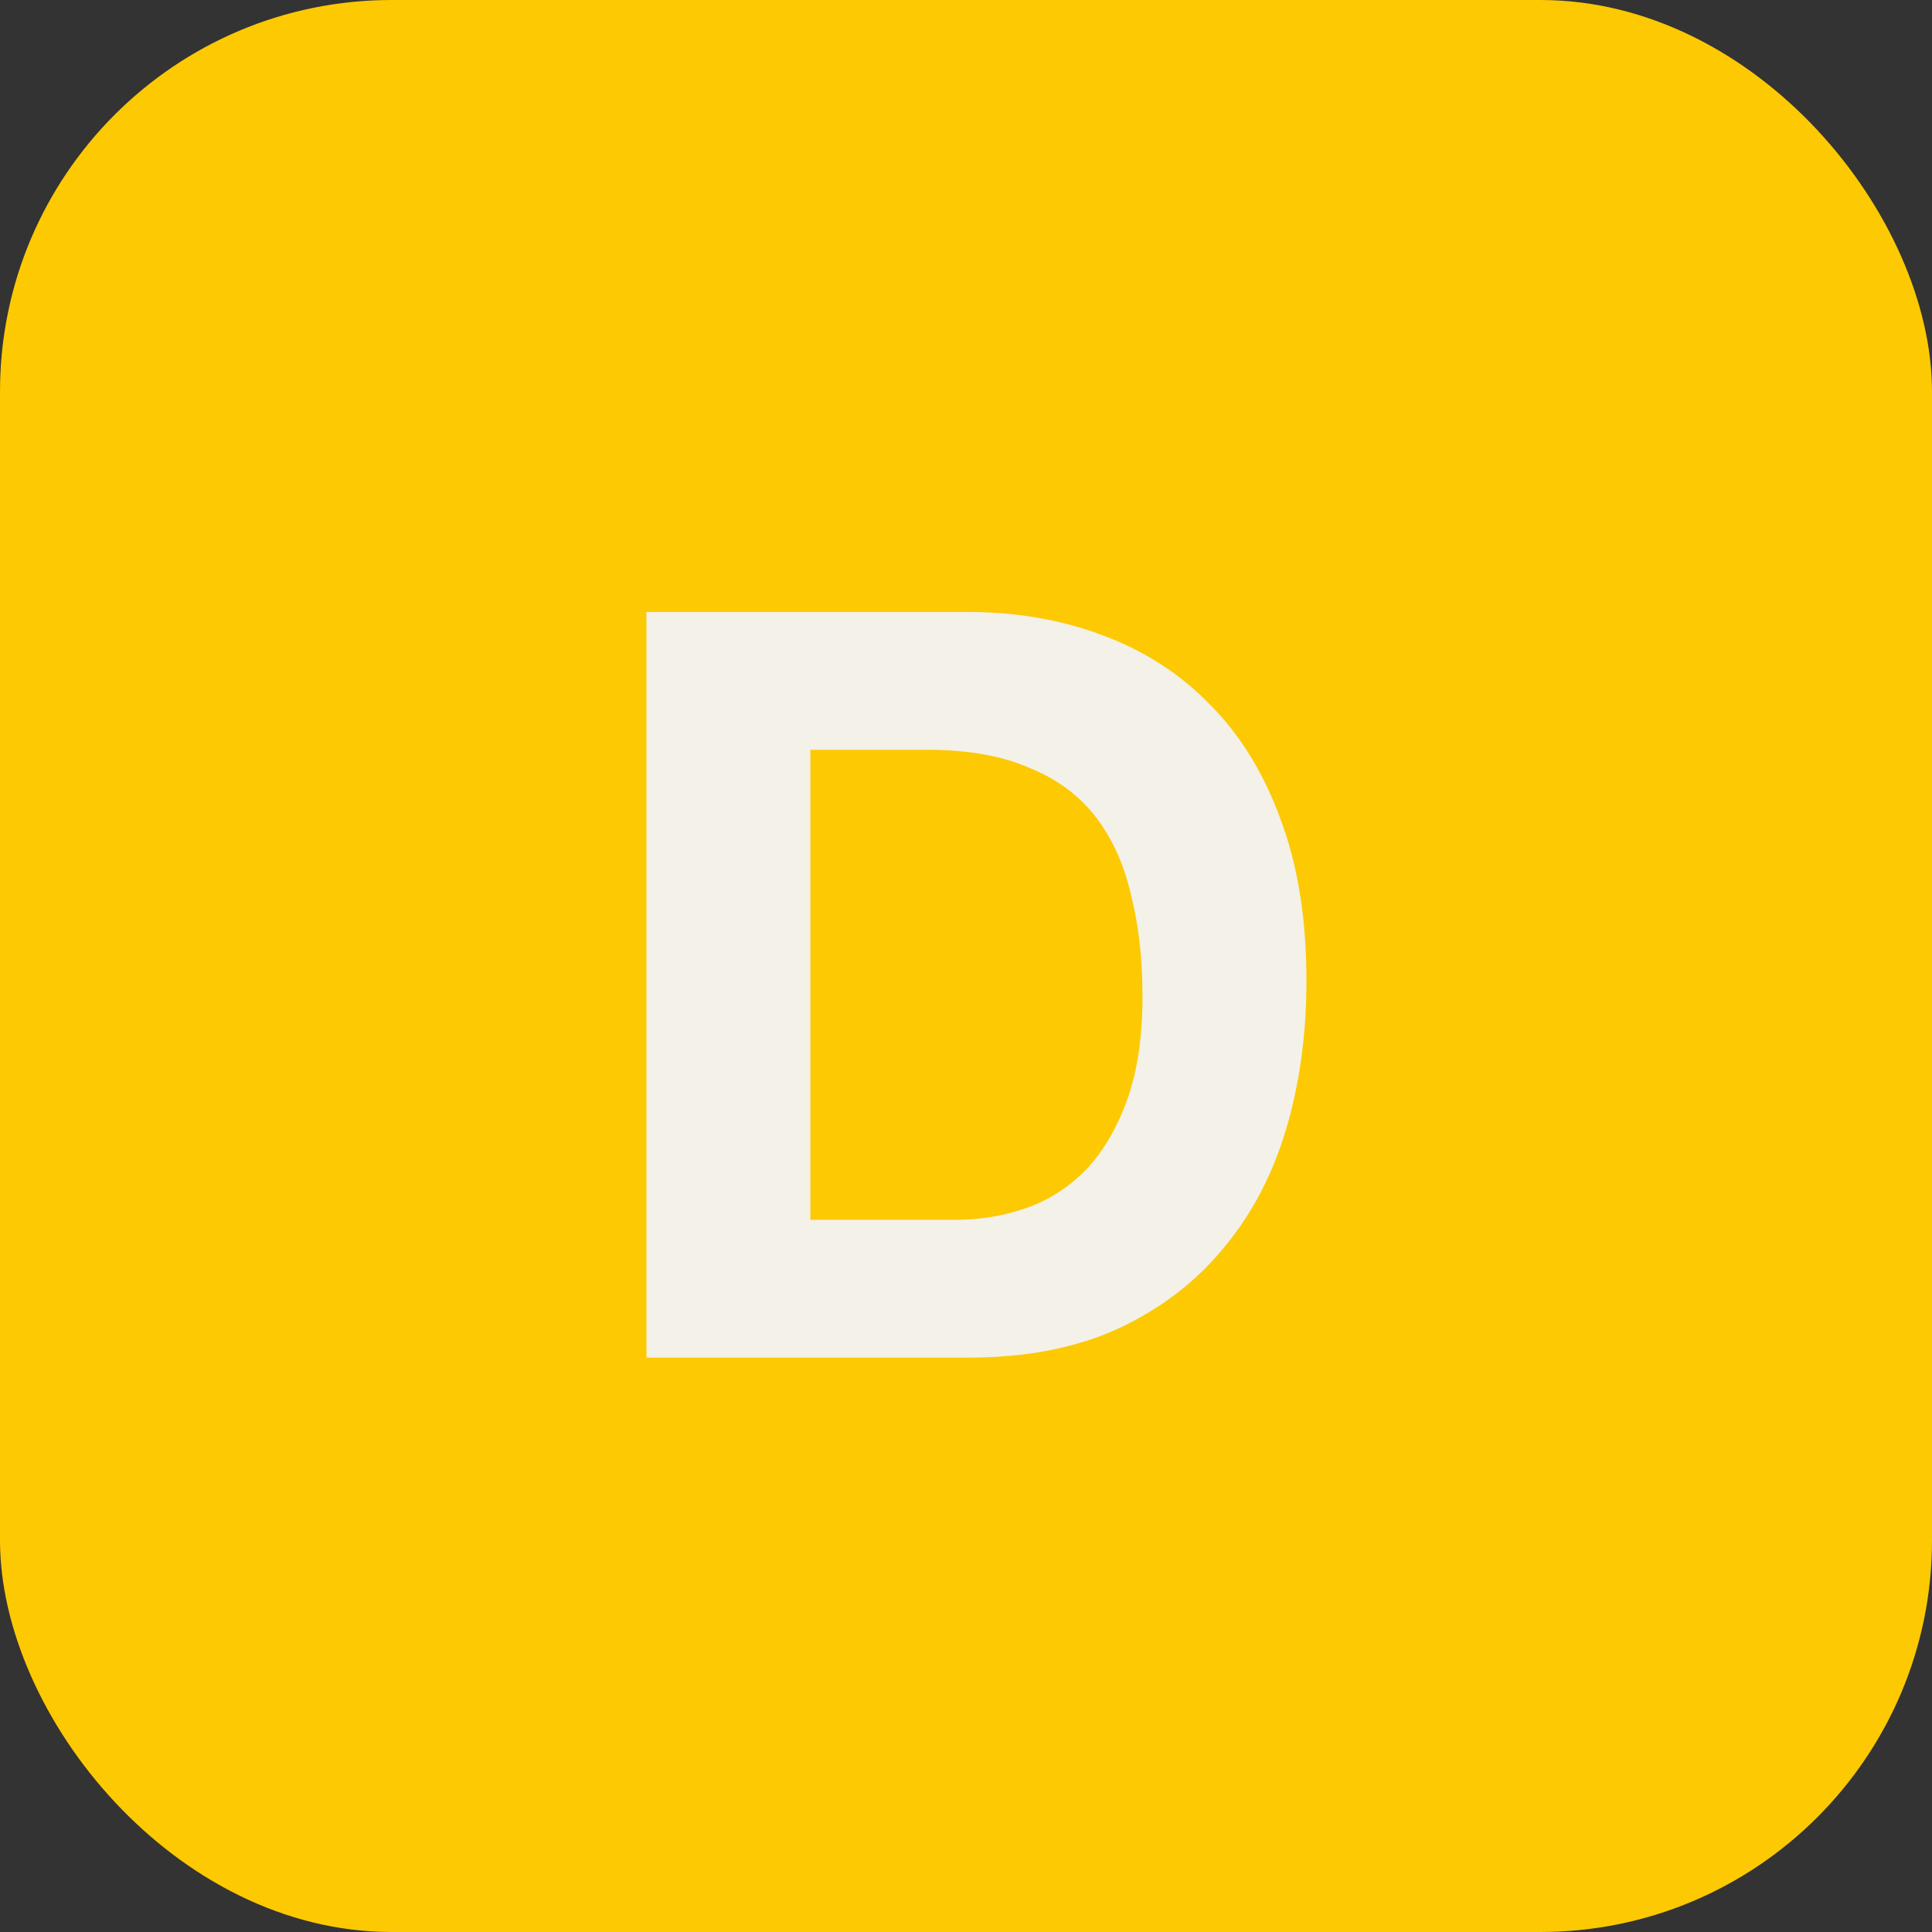 <?xml version="1.0" encoding="UTF-8"?> <svg xmlns="http://www.w3.org/2000/svg" width="74" height="74" viewBox="0 0 74 74" fill="none"><rect x="0" y="0" width="74" height="74" fill="#333333" stroke="none"/><rect width="74" height="74" rx="15" fill="#FDC902"></rect><path d="M31.04 46.72H36.64C37.547 46.72 38.427 46.573 39.28 46.28C40.133 45.987 40.893 45.507 41.56 44.84C42.227 44.147 42.76 43.253 43.16 42.16C43.56 41.067 43.76 39.733 43.76 38.16C43.76 36.72 43.613 35.427 43.32 34.28C43.053 33.107 42.6 32.107 41.96 31.28C41.32 30.453 40.467 29.827 39.4 29.4C38.36 28.947 37.067 28.72 35.52 28.72H31.04V46.72ZM24.76 23.44H37.08C38.92 23.44 40.627 23.733 42.2 24.32C43.8 24.907 45.173 25.787 46.32 26.96C47.493 28.133 48.4 29.6 49.04 31.36C49.707 33.12 50.04 35.187 50.04 37.56C50.04 39.64 49.773 41.56 49.24 43.32C48.707 45.08 47.893 46.6 46.8 47.88C45.733 49.16 44.387 50.173 42.76 50.92C41.16 51.64 39.267 52 37.08 52H24.76V23.44Z" fill="#F3F1E8"></path></svg> 